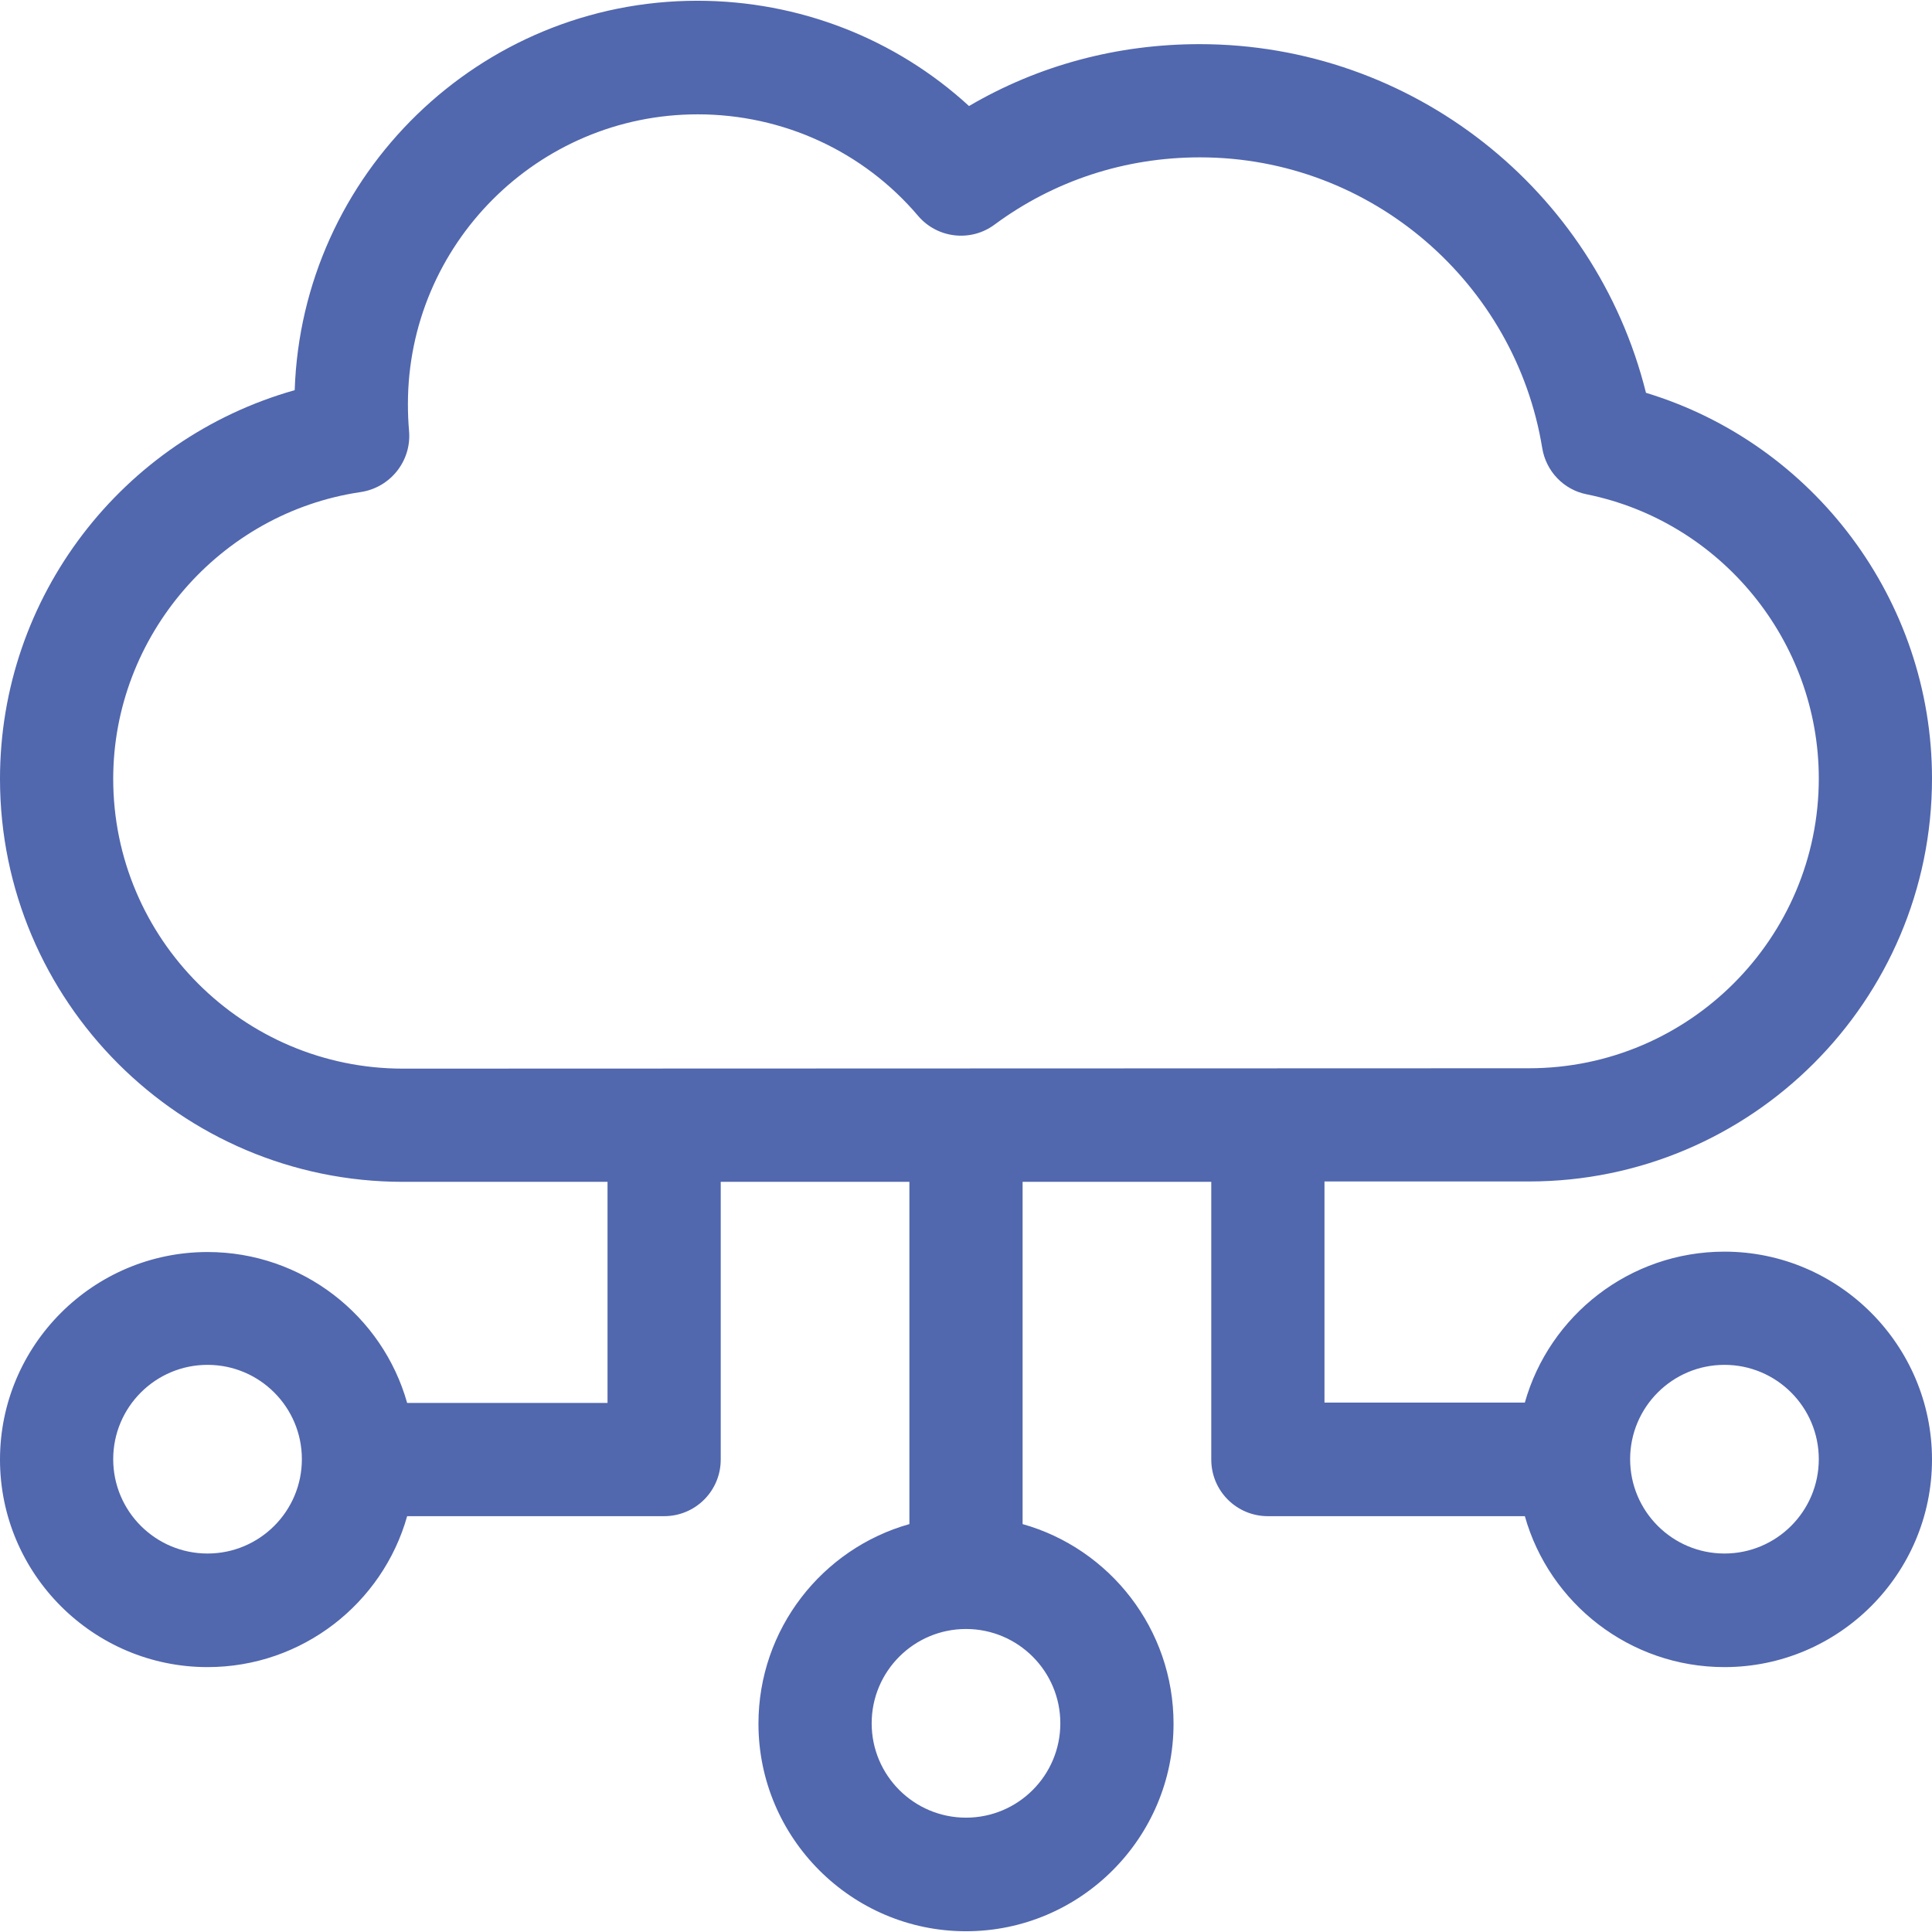 <?xml version="1.0" encoding="utf-8"?>
<!-- Generator: Adobe Illustrator 25.0.1, SVG Export Plug-In . SVG Version: 6.00 Build 0)  -->
<svg version="1.1" id="Capa_1" xmlns="http://www.w3.org/2000/svg" xmlns:xlink="http://www.w3.org/1999/xlink" x="0px" y="0px"
	 viewBox="0 0 512 512" style="enable-background:new 0 0 512 512;" xml:space="preserve">
<style type="text/css">
	.st0{fill:#5167AE;}
</style>
<g>
	<g>
		<path class="st0" d="M457,331.7c-25.1,0-46.4,16.9-52.9,40H351v-58.6h54.2c58.9,0,106.8-47.9,106.8-106.8
			c0-47.2-31.3-88.7-75.8-102.2c-13.4-53.8-62-92.4-118.3-92.4c-21.8,0-42.7,5.6-61.1,16.4c-19.5-17.9-45.1-27.9-72-27.9
			c-57.7,0-104.8,46-106.7,103.2C32.4,116.3,0,158.1,0,206.4c0,58.9,47.9,106.8,106.8,106.8H161v58.6h-53.1
			c-6.5-23.1-27.8-40-52.9-40c-30.3,0-55,24.7-55,55s24.7,55,55,55c25.1,0,46.4-16.9,52.9-40H176c8.3,0,15-6.7,15-15v-73.6h50v90.7
			c-23.1,6.5-40,27.8-40,52.9c0,30.3,24.7,55,55,55s55-24.7,55-55c0-25.1-16.9-46.4-40-52.9v-90.7h50v73.6c0,8.3,6.7,15,15,15h68.1
			c6.5,23.1,27.8,40,52.9,40c30.3,0,55-24.7,55-55S487.3,331.7,457,331.7z M55,411.7c-13.8,0-25-11.2-25-25s11.2-25,25-25
			s25,11.2,25,25S68.8,411.7,55,411.7z M281,456.7c0,13.8-11.2,25-25,25s-25-11.2-25-25s11.2-25,25-25S281,442.9,281,456.7z
			 M106.8,283.2c-42.3,0-76.8-34.4-76.8-76.8c0-37.8,28.2-70.5,65.6-76c7.9-1.2,13.5-8.3,12.8-16.2c-0.2-2.3-0.3-4.7-0.3-7.1
			c0-42.3,34.4-76.8,76.8-76.8c22.6,0,43.9,9.8,58.4,26.9c5.1,6,14,7,20.3,2.3c15.7-11.6,34.5-17.8,54.4-17.8
			c45.6,0,83.6,33.5,90.7,77c1,6.2,5.7,11.1,11.8,12.3c35.6,7.2,61.5,38.9,61.5,75.3c0,42.3-34.4,76.8-76.8,76.8L106.8,283.2
			L106.8,283.2z M457,411.7c-13.8,0-25-11.2-25-25s11.2-25,25-25s25,11.2,25,25S470.8,411.7,457,411.7z"/>
	</g>
</g>
</svg>
